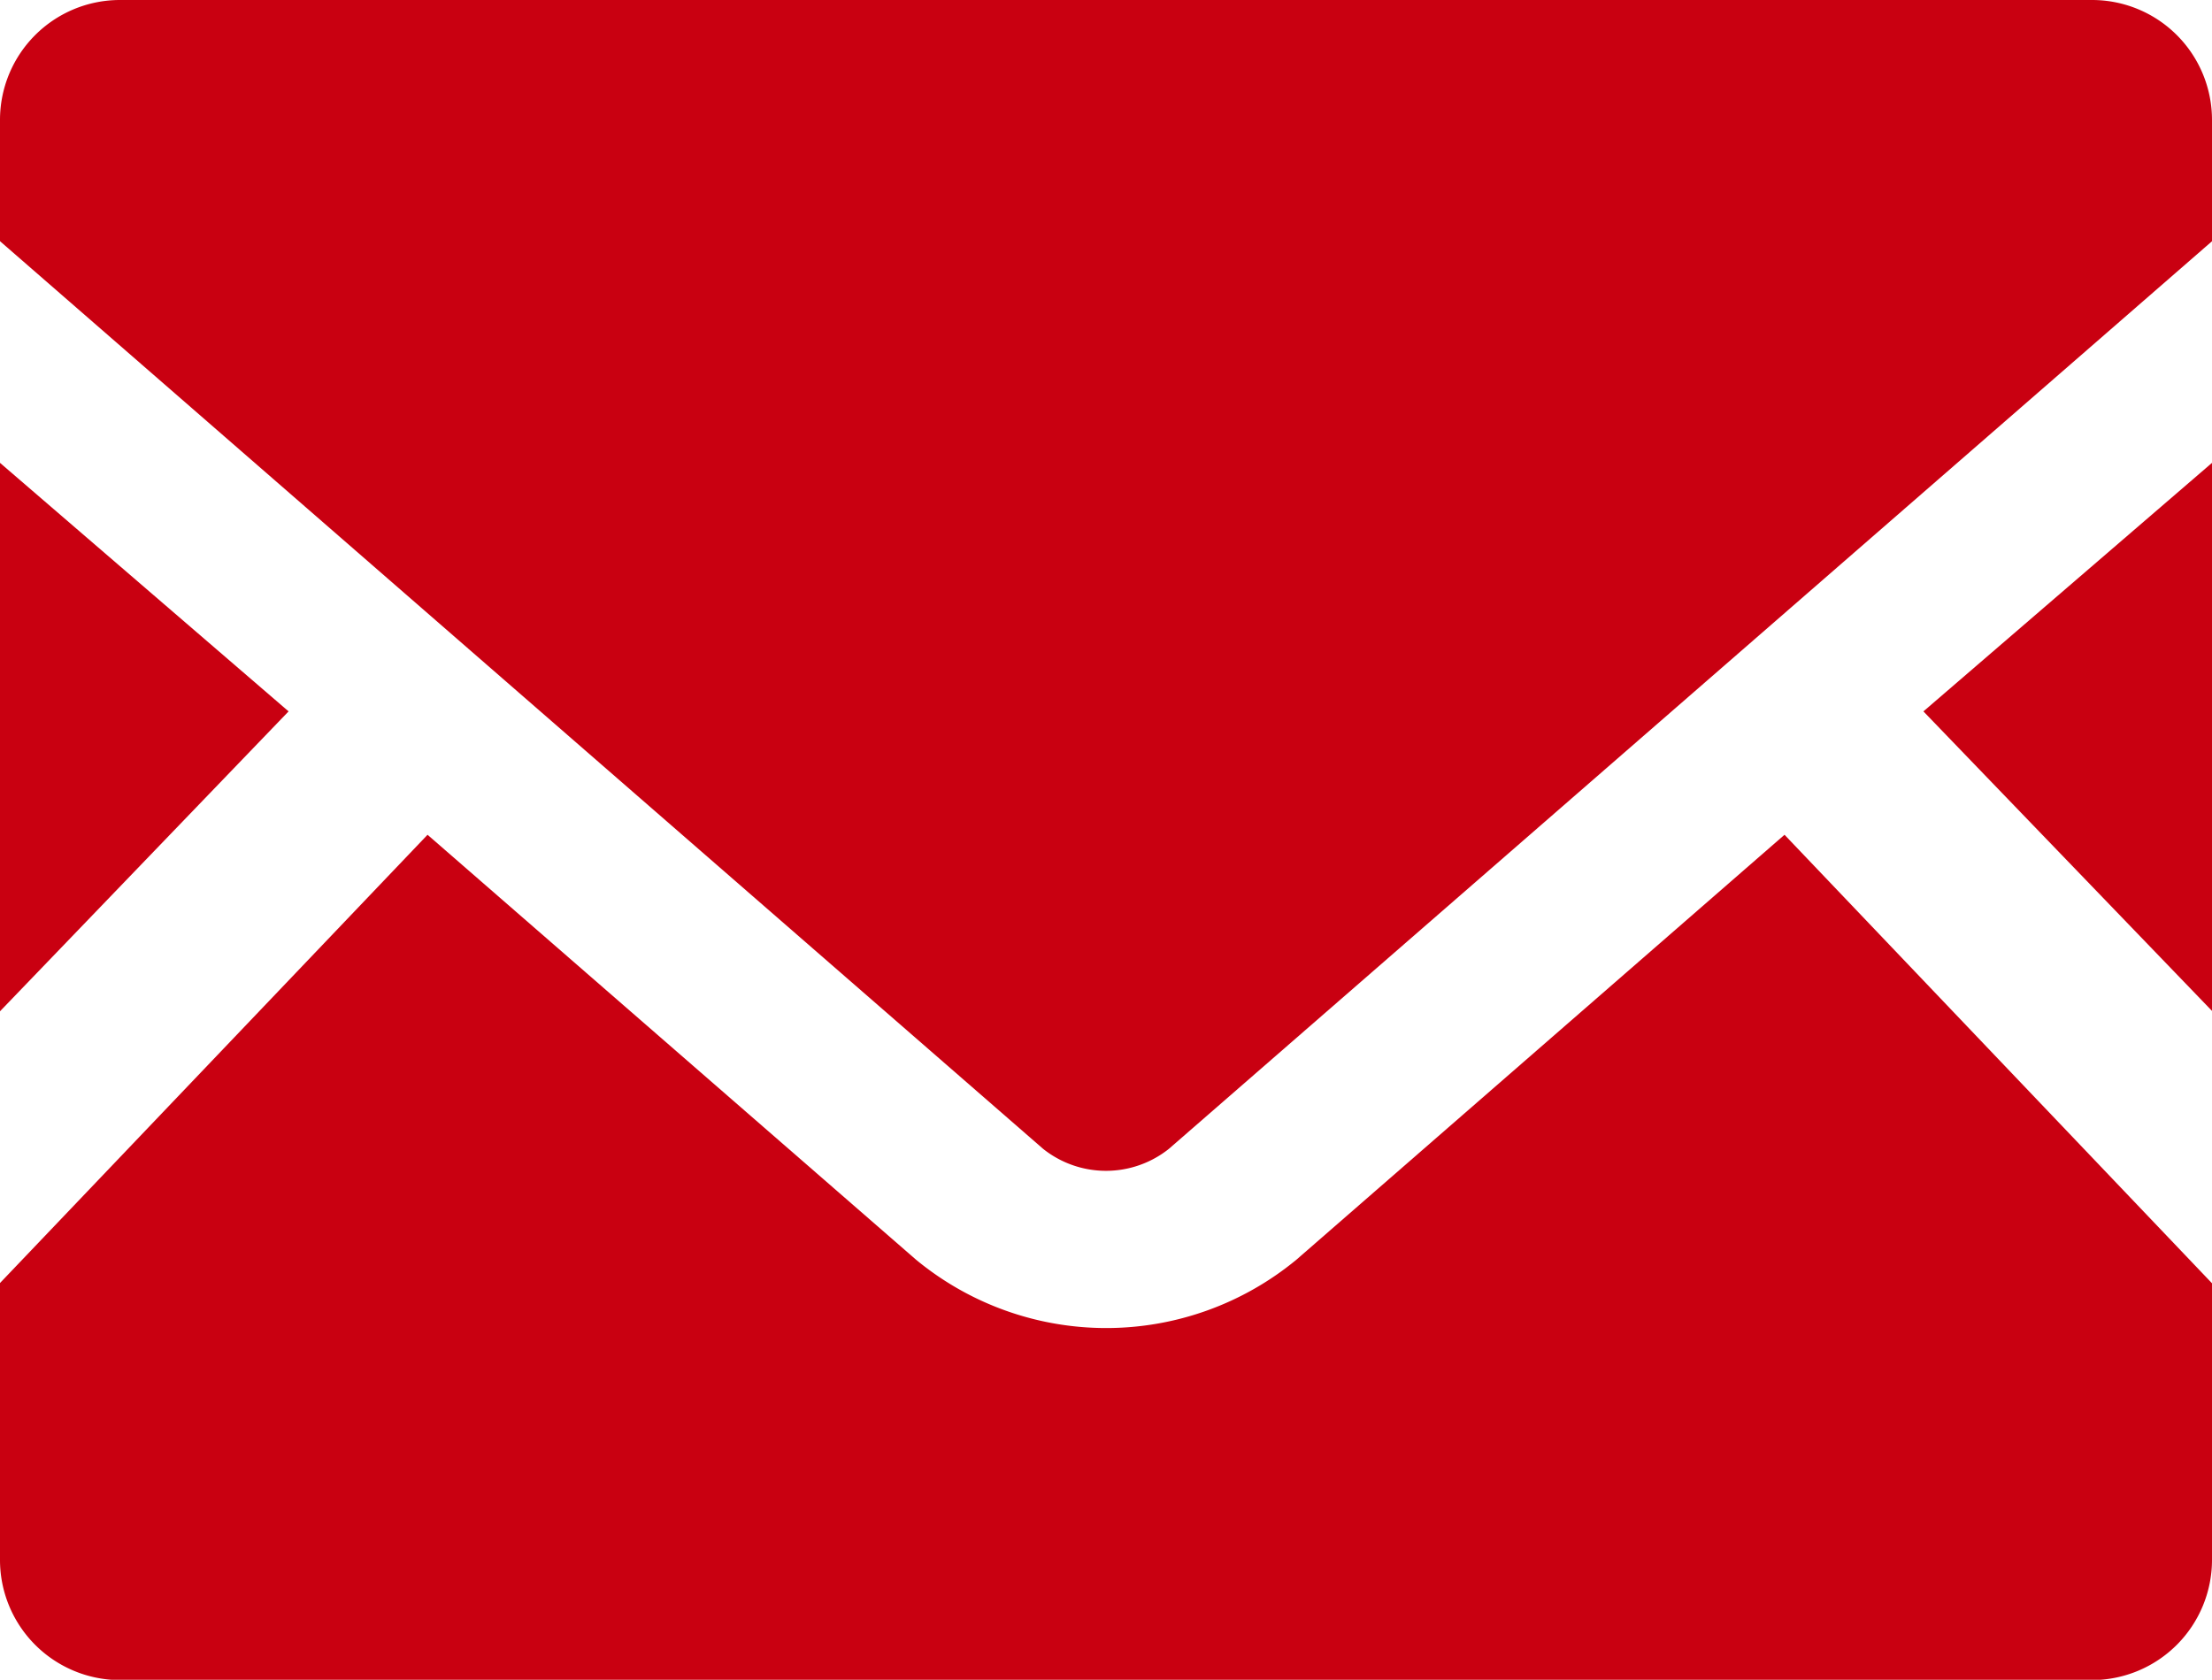 <svg xmlns="http://www.w3.org/2000/svg" width="35.259" height="26.779"><path d="M35.259 16.116l-4.6-4.775 4.6-3.962zM4.6 11.341L0 16.122V7.379zm30.659 9.117v4.4a1.917 1.917 0 01-1.906 1.926H1.906A1.916 1.916 0 010 24.854v-4.4l6.815-7.146 7.785 6.773a4.762 4.762 0 006.066 0l7.779-6.773z" fill="#c90011"/><path d="M35.259 1.92v1.926L18.632 18.315a1.609 1.609 0 01-2.005 0L0 3.845V1.92A1.912 1.912 0 011.906 0h31.447a1.912 1.912 0 011.906 1.92z" fill="#c90011"/></svg>